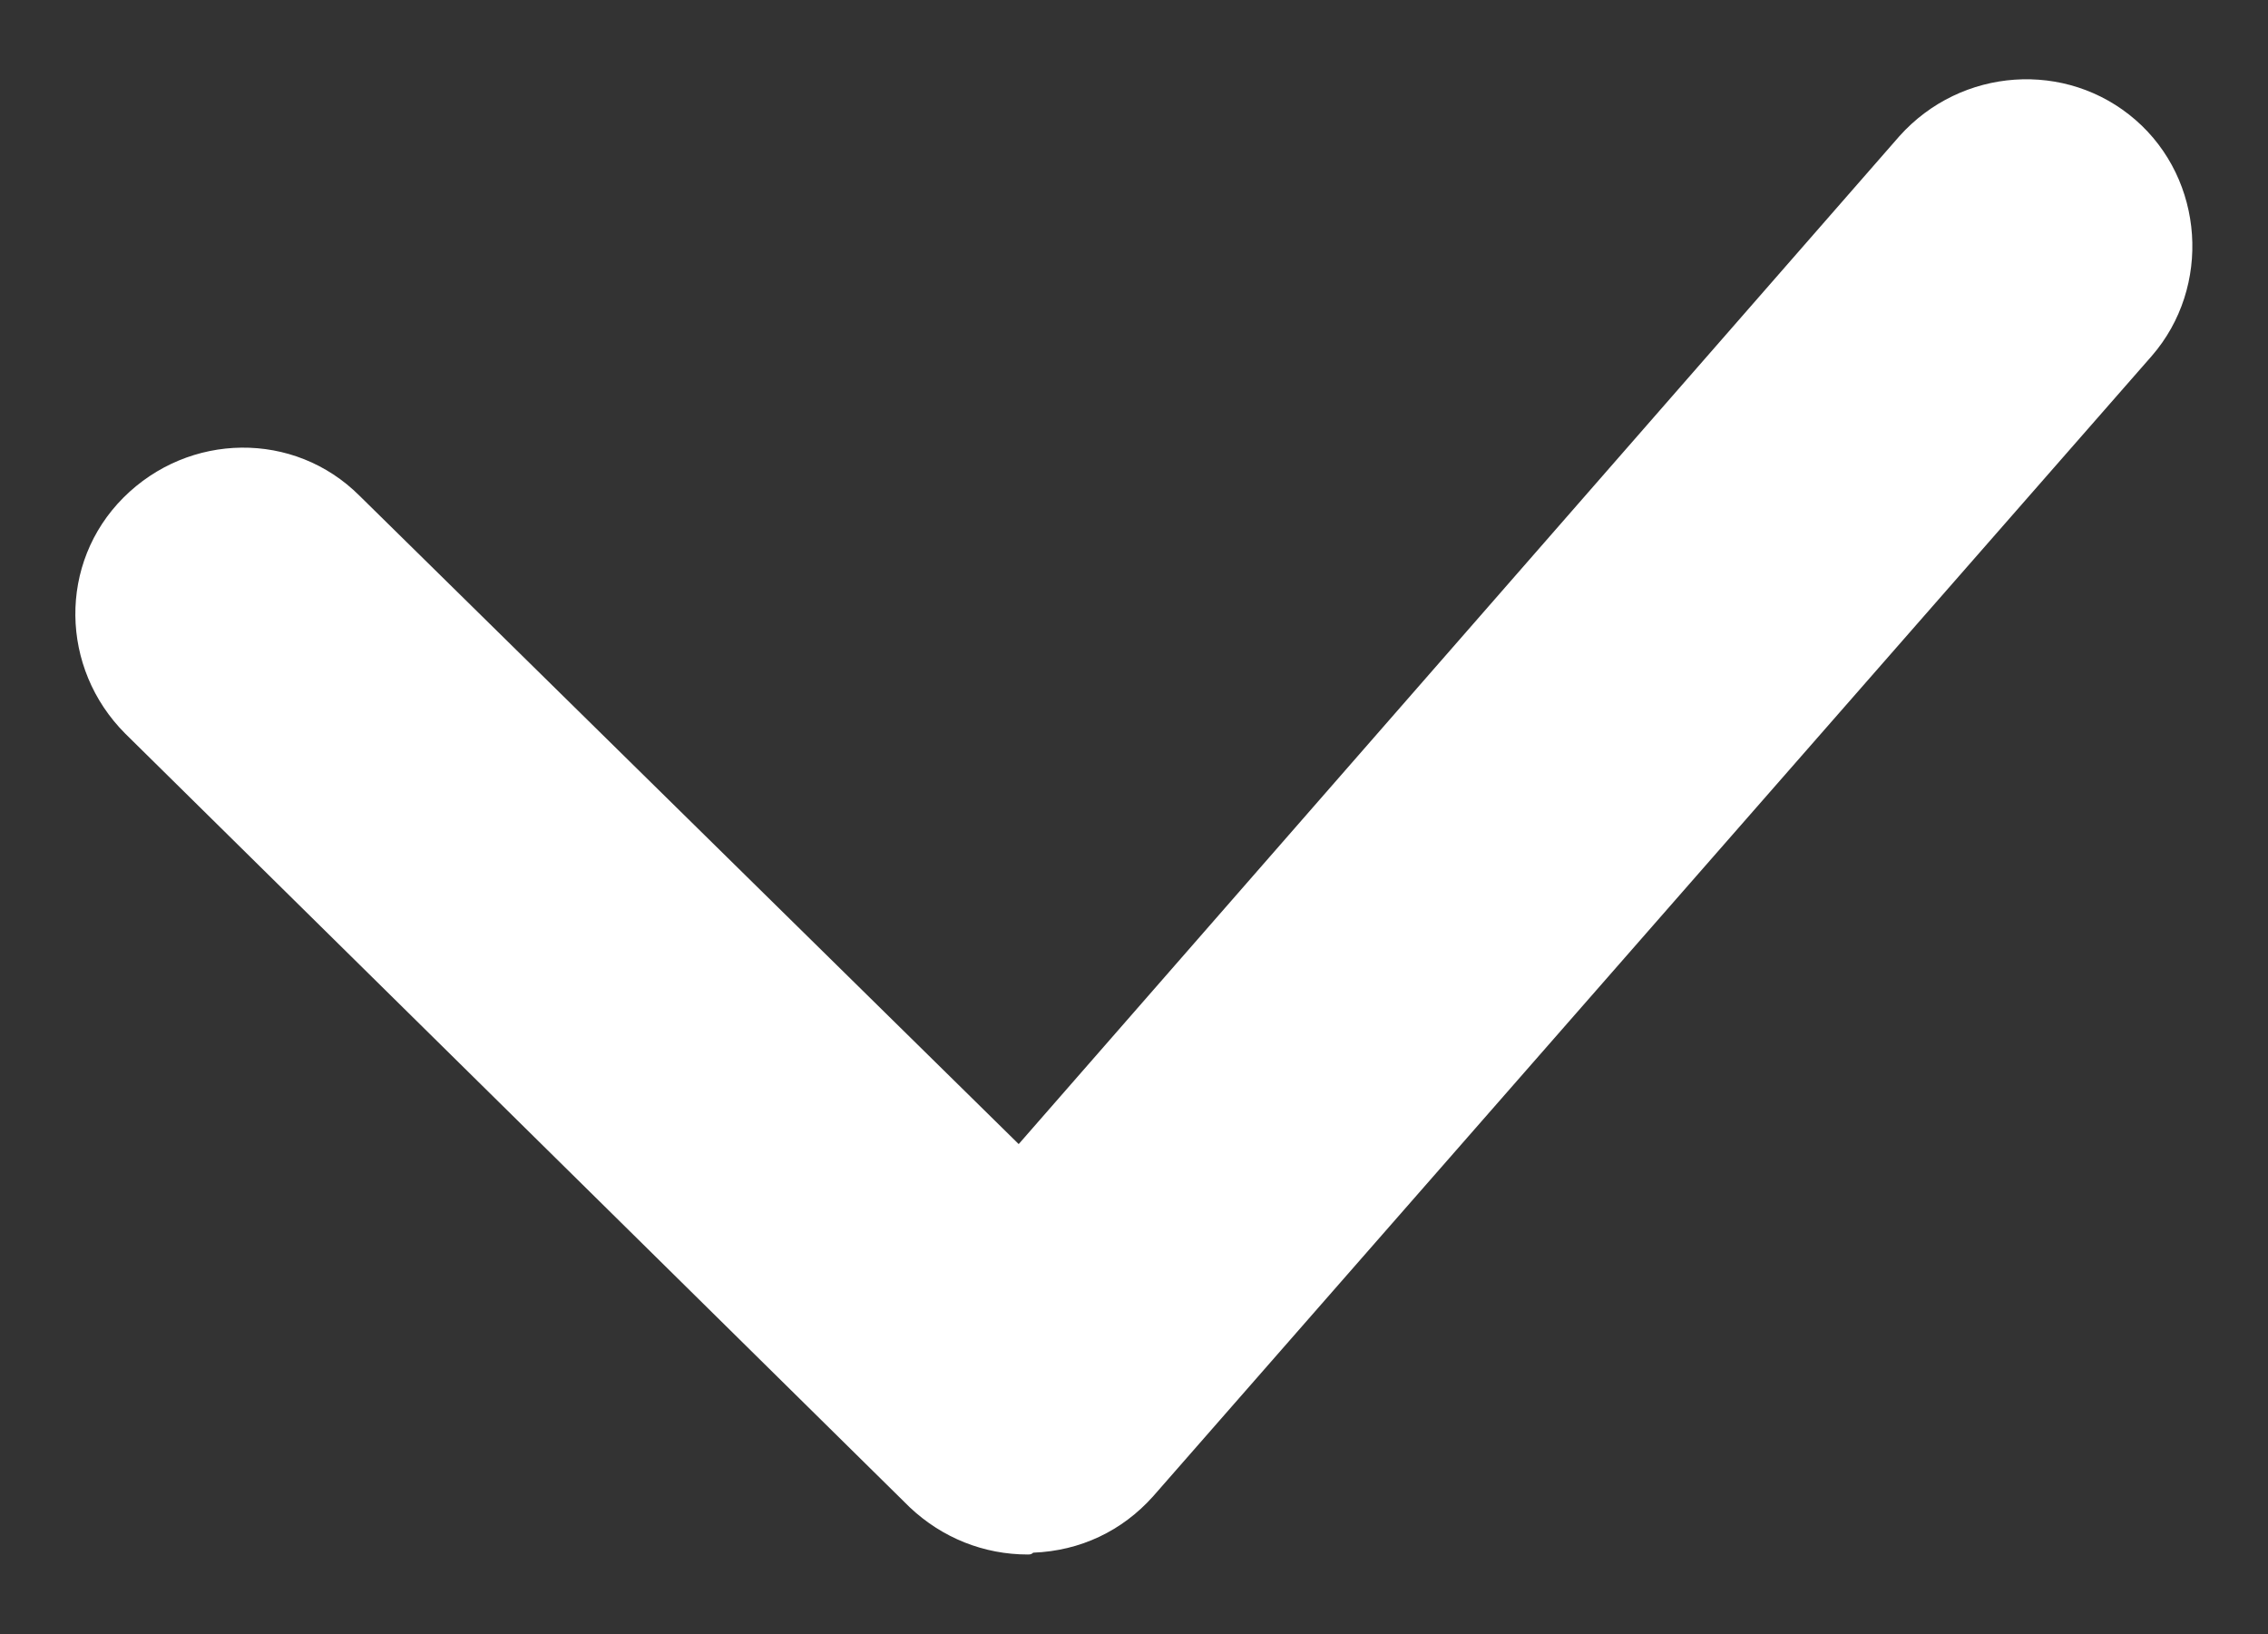 <?xml version="1.0" encoding="utf-8"?>
<!-- Generator: Adobe Illustrator 27.9.0, SVG Export Plug-In . SVG Version: 6.00 Build 0)  -->
<svg version="1.1" id="Calque_1" xmlns="http://www.w3.org/2000/svg" xmlns:xlink="http://www.w3.org/1999/xlink" x="0px" y="0px"
	 viewBox="0 0 124.9 90" style="enable-background:new 0 0 124.9 90;" xml:space="preserve" fill="#ffffff">
<rect x="0" y="0" width="124.9" height="90" fill="#333333" stroke="none"/>
<g id="Tracé_1367">
	<path d="M56.6,85.6c-2.4,0-4.7-0.9-6.5-2.6L6.9,40.4c-3.6-3.6-3.7-9.4-0.1-13s9.4-3.7,13-0.1L56.1,63l48.5-55.5
		c3.4-3.8,9.2-4.2,13-0.9c3.8,3.3,4.2,9.2,0.9,13l-55,62.8c-1.7,1.9-4,3-6.6,3.1C56.8,85.6,56.7,85.6,56.6,85.6z"/>
</g>
</svg>
